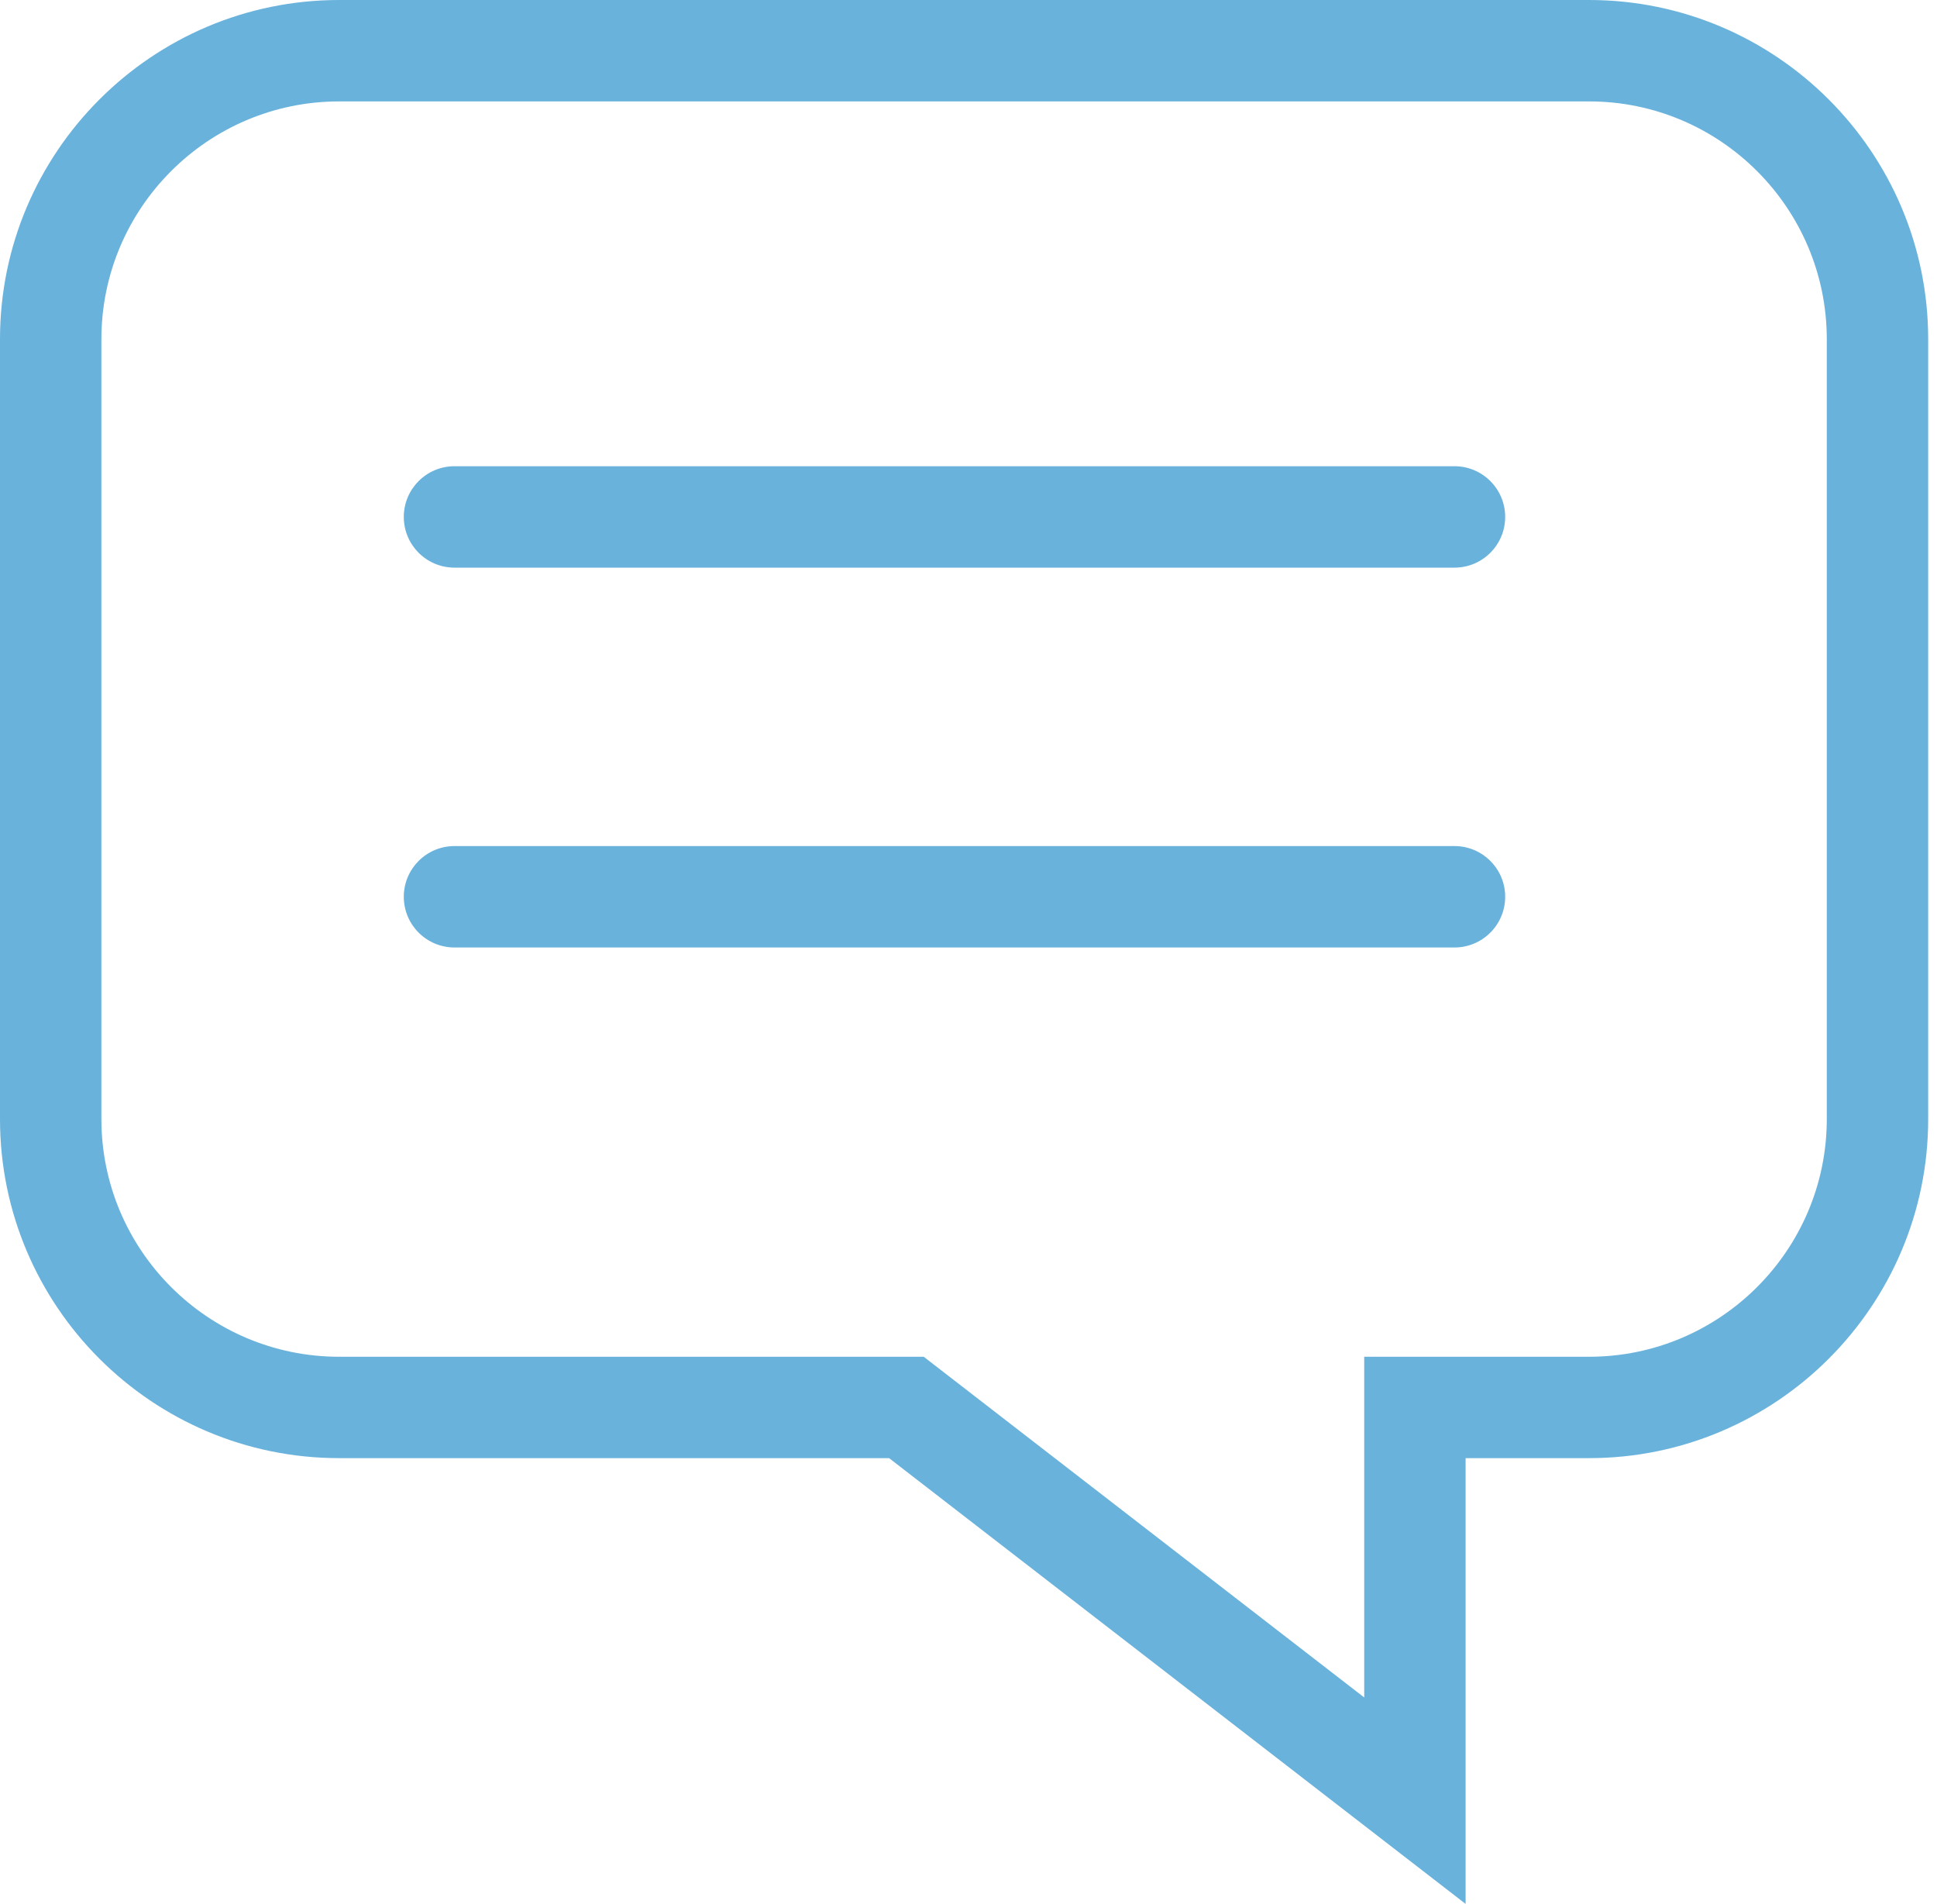 <?xml version="1.0" encoding="UTF-8"?>
<svg xmlns="http://www.w3.org/2000/svg" width="58" height="57" viewBox="0 0 58 57" fill="none">
  <path fill-rule="evenodd" clip-rule="evenodd" d="M45.07 26.848C45.07 27.686 44.39 28.366 43.552 28.366H13.609C12.77 28.366 12.091 27.686 12.091 26.848C12.091 26.01 12.77 25.33 13.609 25.33H43.552C44.39 25.33 45.07 26.01 45.07 26.848ZM45.07 15.476C45.07 16.314 44.39 16.994 43.552 16.994H13.609C12.77 16.994 12.091 16.314 12.091 15.476C12.091 14.638 12.77 13.958 13.609 13.958H43.552C44.39 13.958 45.07 14.638 45.07 15.476ZM54.7 33.503C54.7 37.425 51.508 40.619 47.581 40.619H40.849V50.819L27.659 40.619H10.155C6.228 40.619 3.036 37.425 3.036 33.503V10.155C3.036 6.23 6.228 3.036 10.155 3.036H47.581C51.508 3.036 54.7 6.23 54.7 10.155V33.503ZM47.581 0H10.155C4.555 0 0 4.556 0 10.155V33.503C0 39.101 4.555 43.654 10.155 43.654H26.622L43.885 57V43.654H47.581C53.18 43.654 57.736 39.101 57.736 33.503V10.155C57.736 4.556 53.18 0 47.581 0Z" fill="#69B2DC"></path>
</svg>
